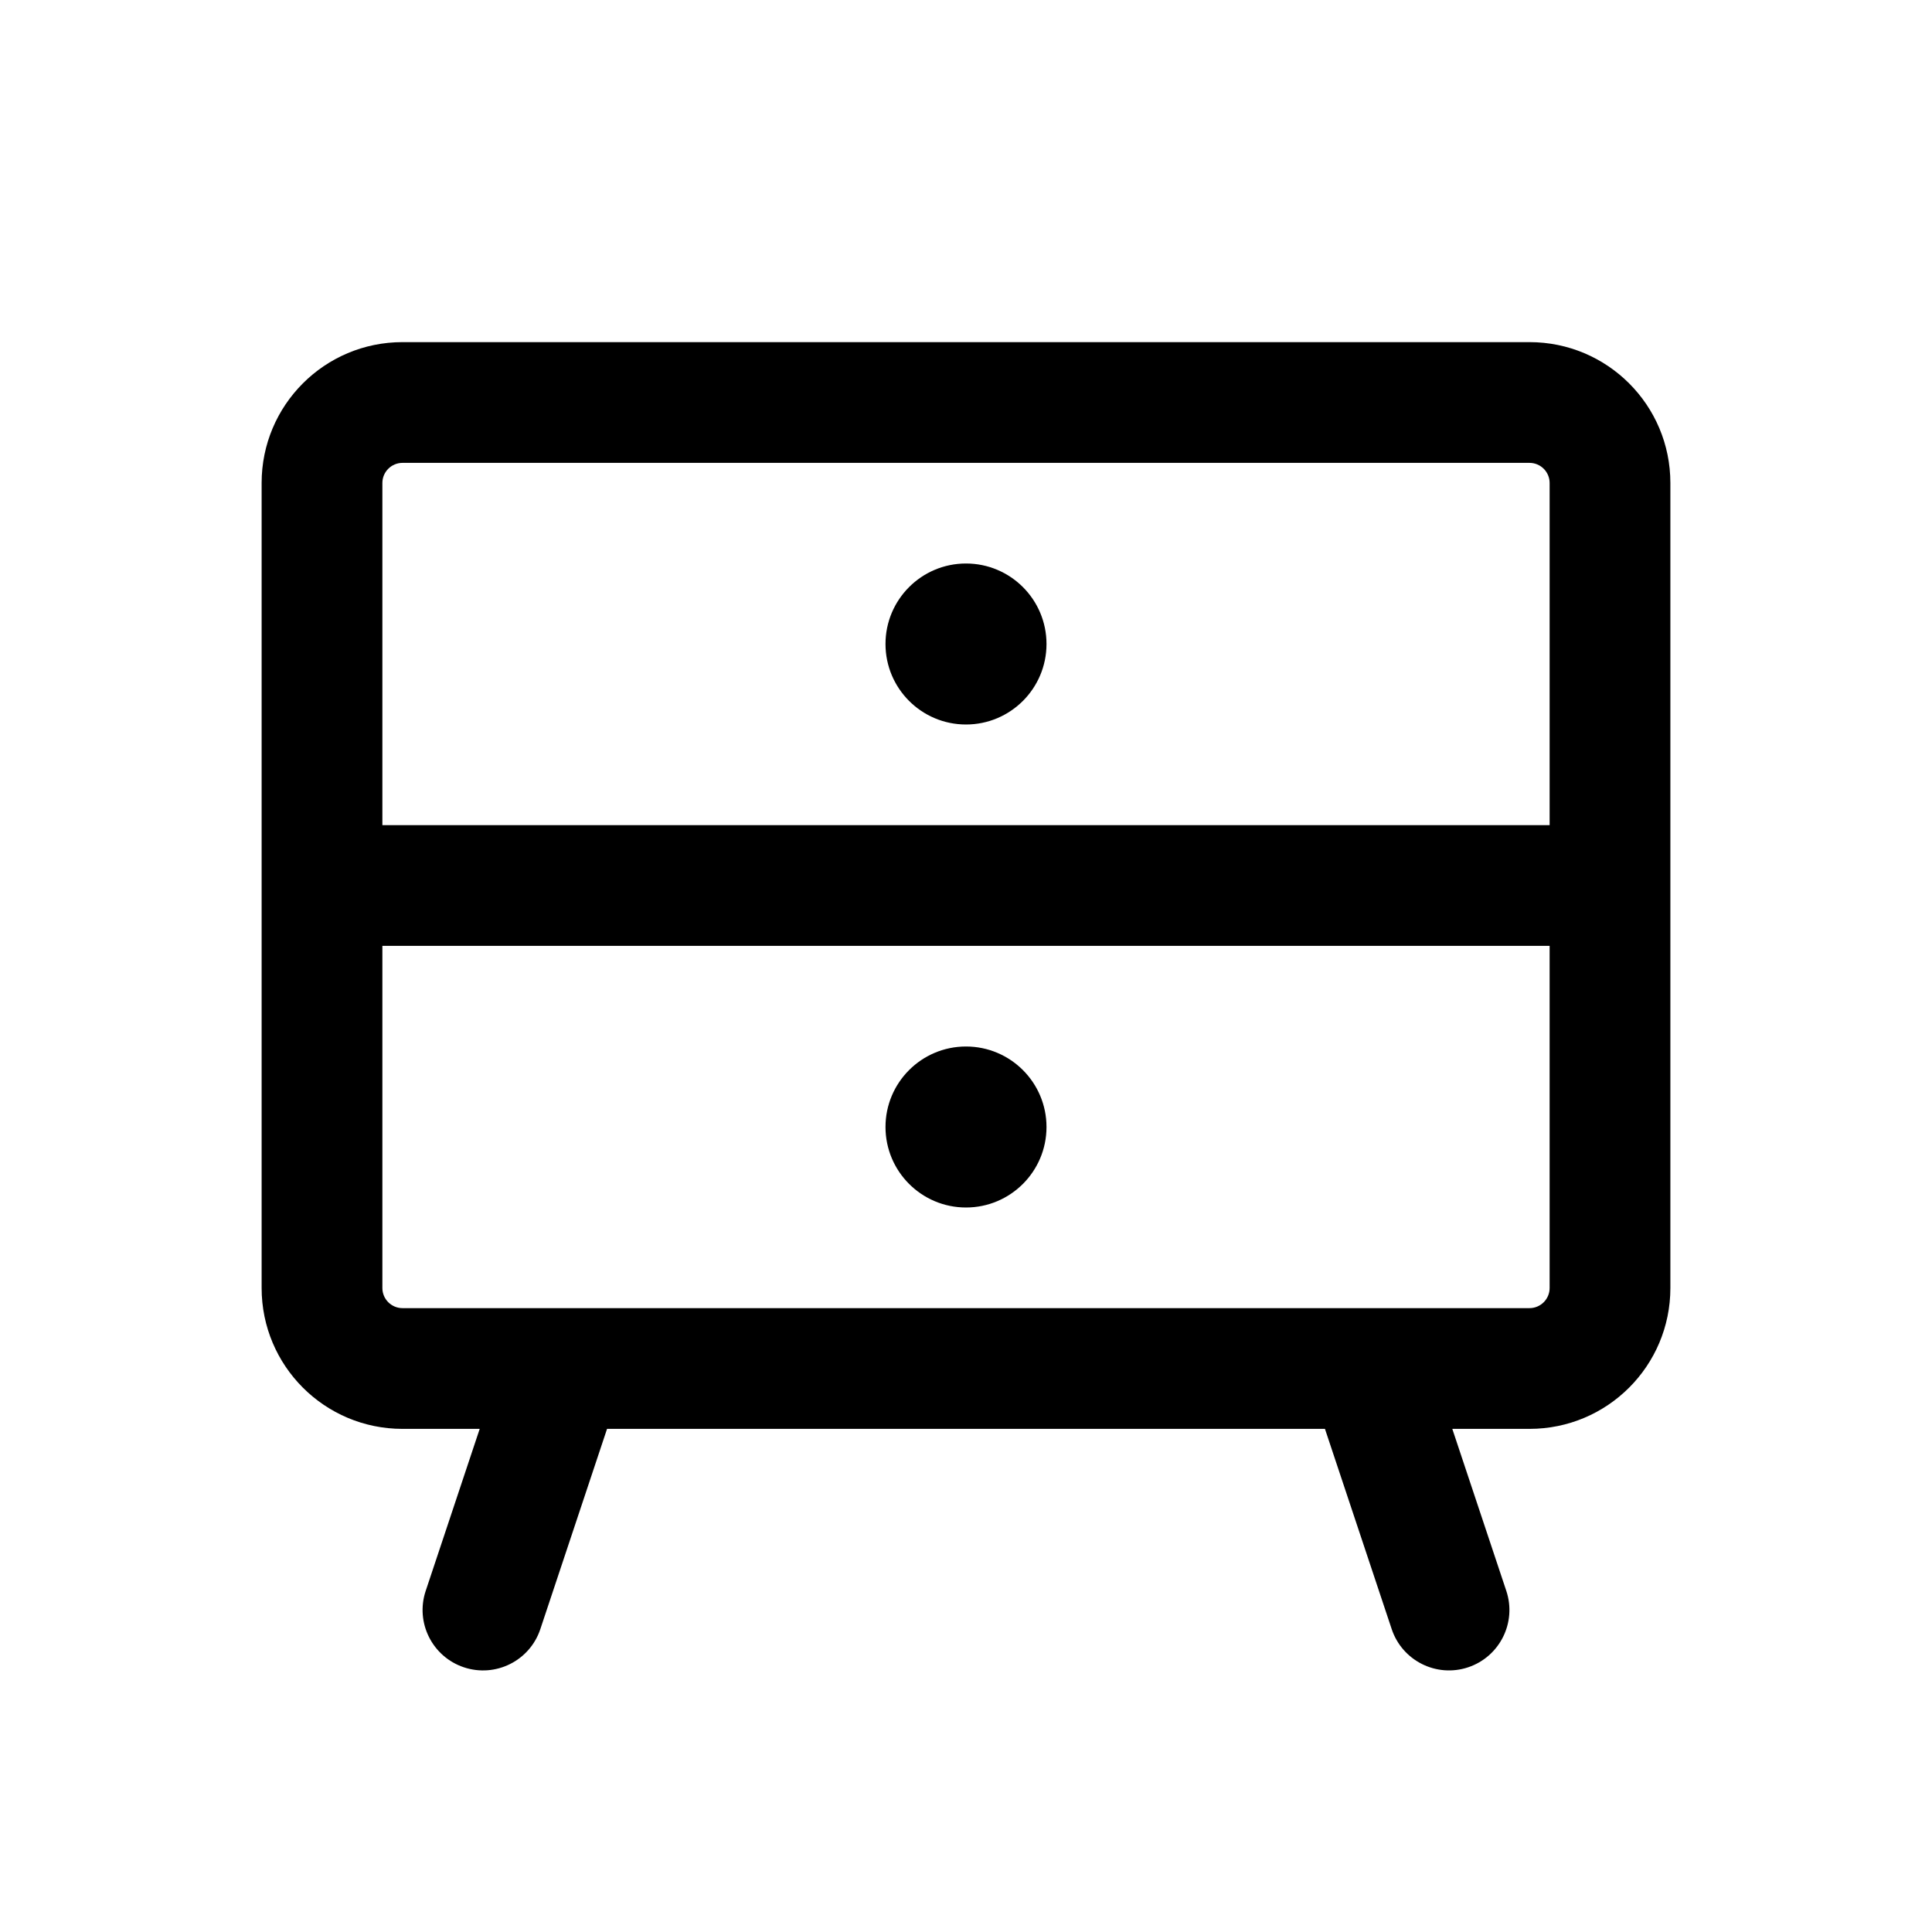 <svg xmlns="http://www.w3.org/2000/svg" width="24" height="24" viewBox="0 0 24 24" fill="none"><path d="M12 9C12.552 9 13 8.552 13 8S12.552 7 12 7s-1 .448-1 1S11.448 9 12 9z" fill="#000"/><path d="M13 14C13 13.448 12.552 13 12 13S11 13.448 11 14 11.448 15 12 15 13 14.552 13 14z" fill="#000"/><path d="M3.25 6V16c0 .967.783 1.75 1.75 1.75h.959l-.671 2.013C5.157 20.156 5.37 20.581 5.763 20.712c.393.131.818-.081.949-.474L7.541 17.75H16.459l.829 2.487C17.419 20.63 17.844 20.843 18.237 20.712 18.63 20.581 18.843 20.156 18.712 19.763L18.041 17.75H19c.967.0 1.75-.783 1.75-1.75V6c0-.967-.783-1.75-1.75-1.75H5c-.967.0-1.75.783-1.75 1.75zM5 5.75H19c.138.0.25.112.25.25v4.25H4.75V6c0-.138.112-.25.25-.25zM19.25 16C19.25 16.138 19.138 16.25 19 16.25H5C4.862 16.25 4.75 16.138 4.75 16V11.75h14.5V16z" fill="#000"/></svg>